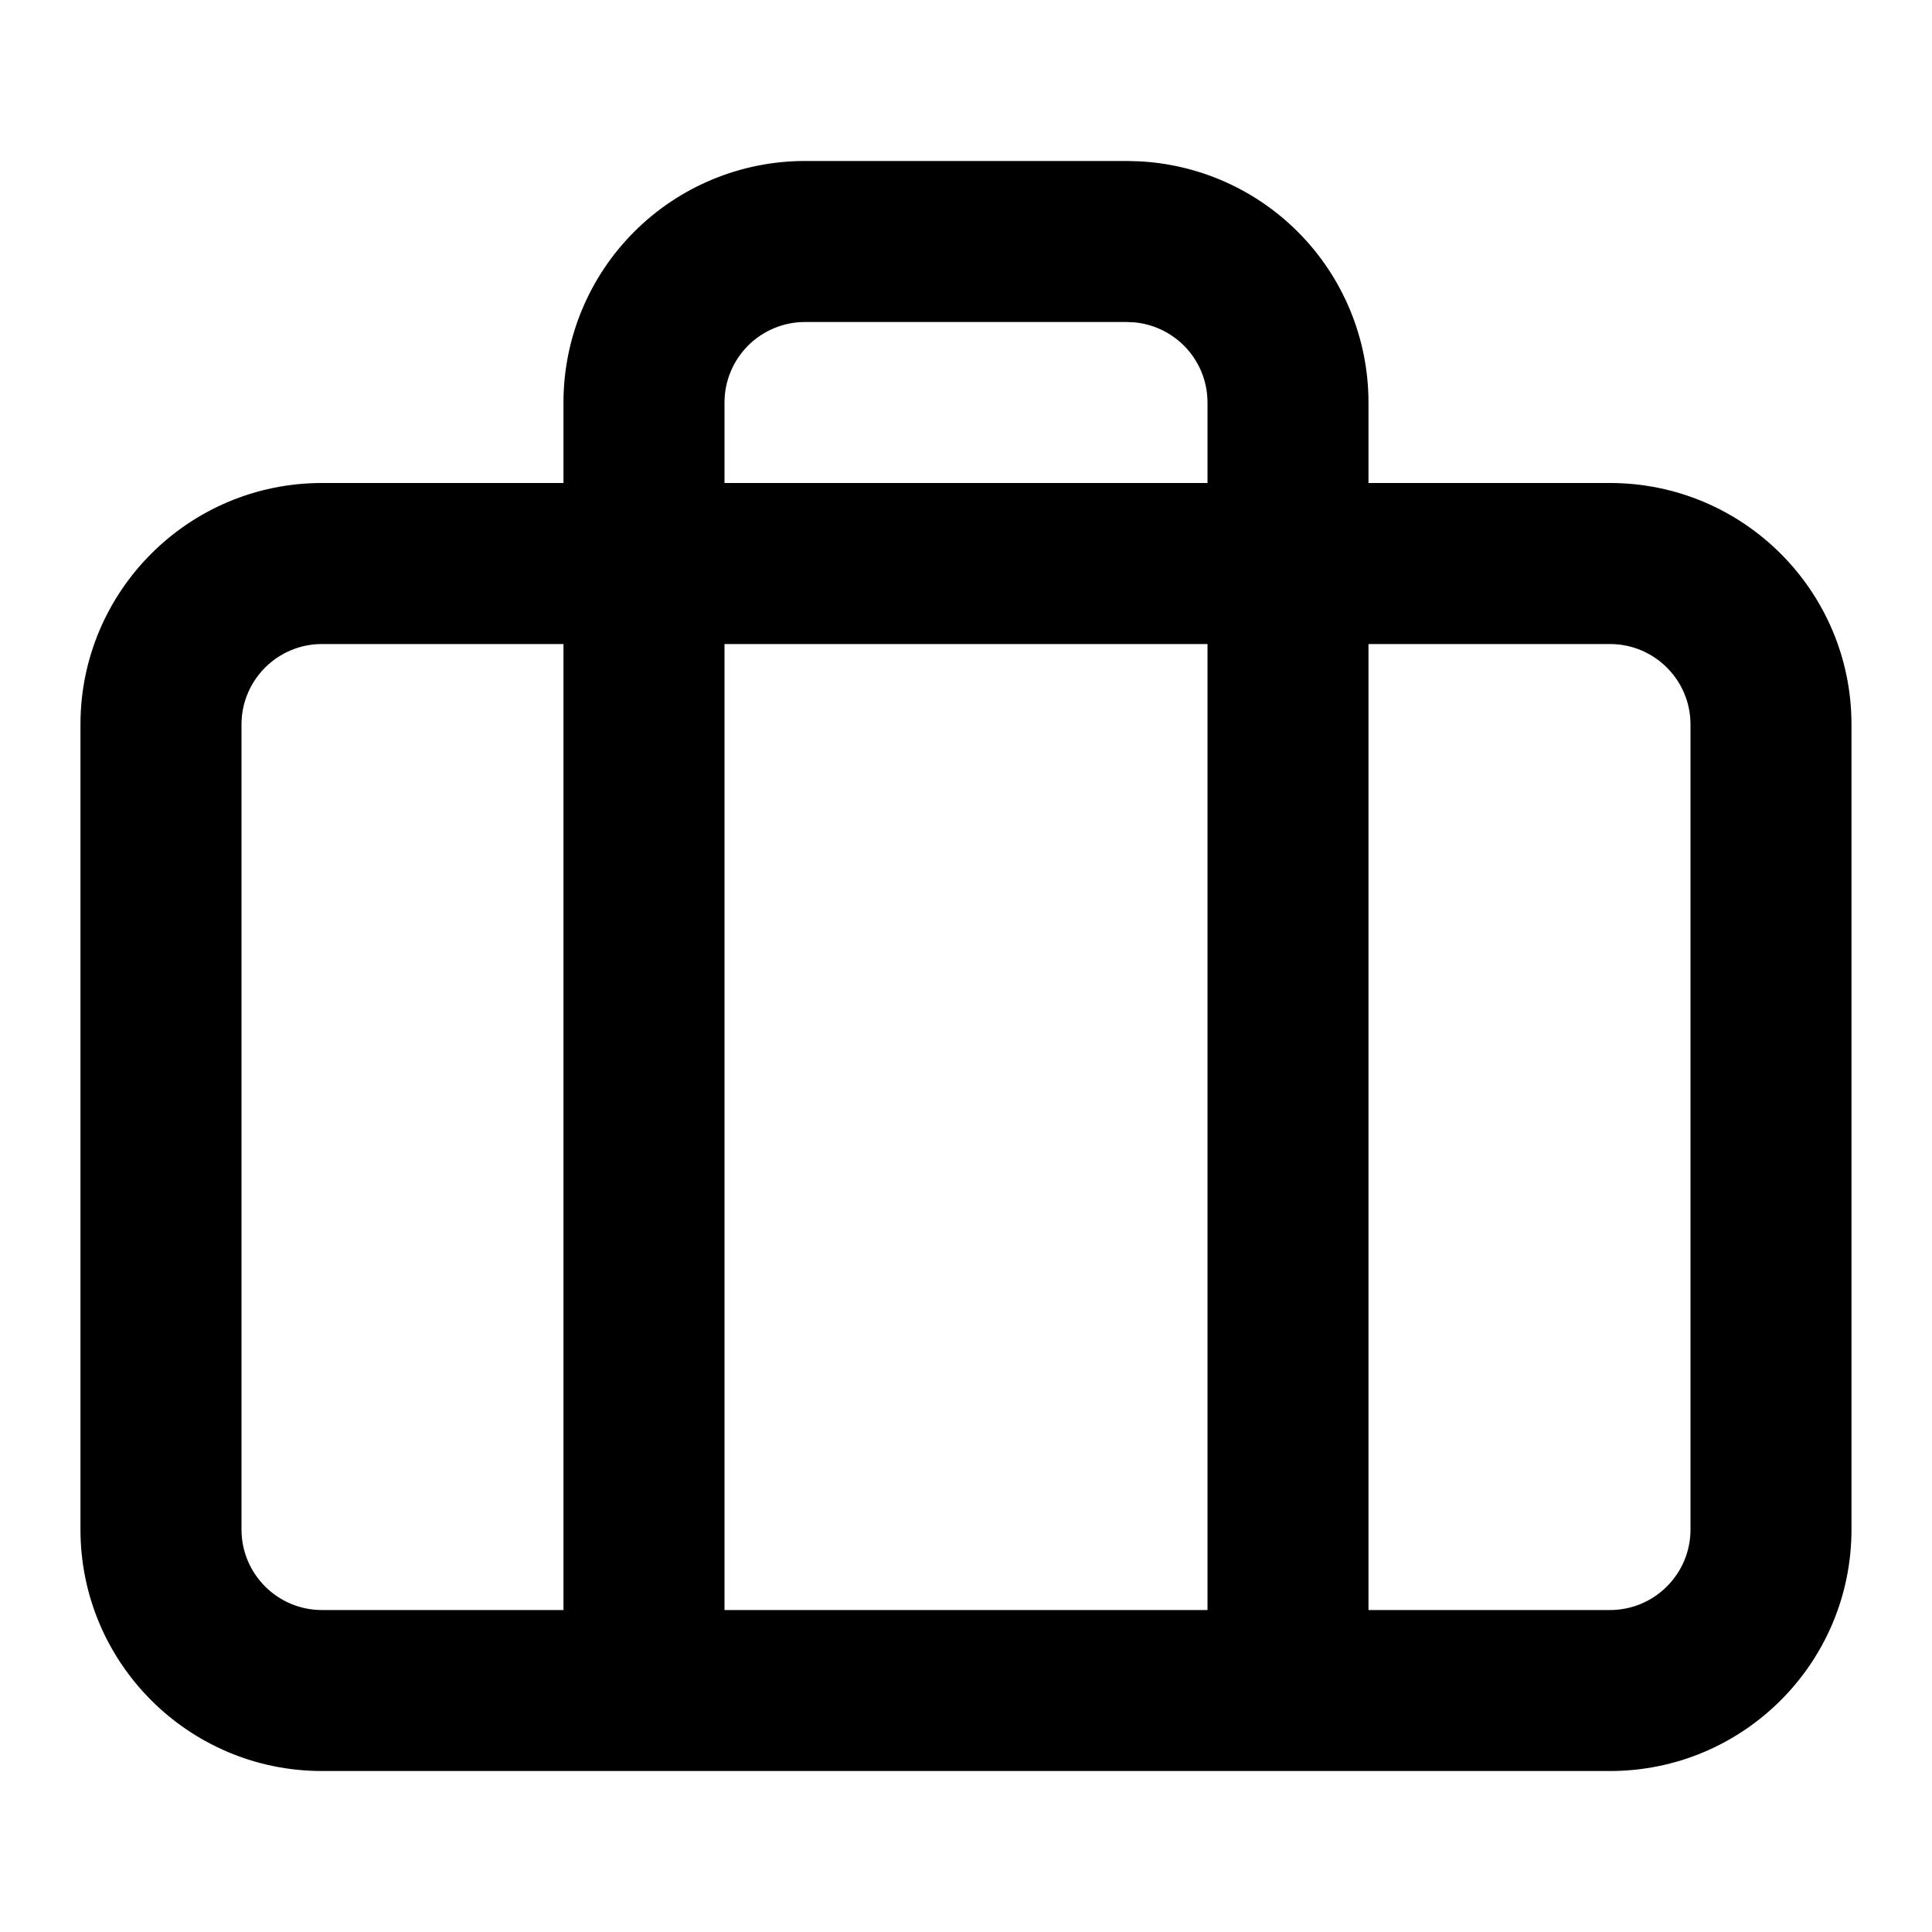 <?xml version="1.0" encoding="UTF-8"?>
<svg xmlns="http://www.w3.org/2000/svg" width="40" height="40" viewBox="0 0 40 40" fill="none">
  <path d="M23.581 3.34C24.817 3.401 25.989 3.919 26.868 4.798C27.806 5.735 28.333 7.007 28.333 8.333V10H33.333C36.094 10 38.333 12.239 38.333 15V31.667C38.333 34.428 36.094 36.667 33.333 36.667H6.666C3.905 36.667 1.666 34.428 1.666 31.667V15C1.666 12.239 3.905 10 6.666 10H11.666V8.333C11.666 7.007 12.193 5.735 13.131 4.798C14.068 3.86 15.34 3.333 16.666 3.333H23.333L23.581 3.34ZM28.333 33.334H33.333C34.253 33.334 35 32.587 35 31.667V15C35 14.08 34.253 13.334 33.333 13.334H28.333V33.334ZM15 33.334H25V13.334H15V33.334ZM6.666 13.334C5.746 13.334 5 14.08 5 15V31.667C5 32.587 5.746 33.334 6.666 33.334H11.666V13.334H6.666ZM16.666 6.667C16.224 6.667 15.801 6.843 15.488 7.155C15.176 7.468 15 7.891 15 8.333V10H25V8.333C25 7.891 24.824 7.468 24.512 7.155C24.238 6.882 23.879 6.713 23.498 6.675L23.333 6.667H16.666Z" fill="black"></path>
</svg>
